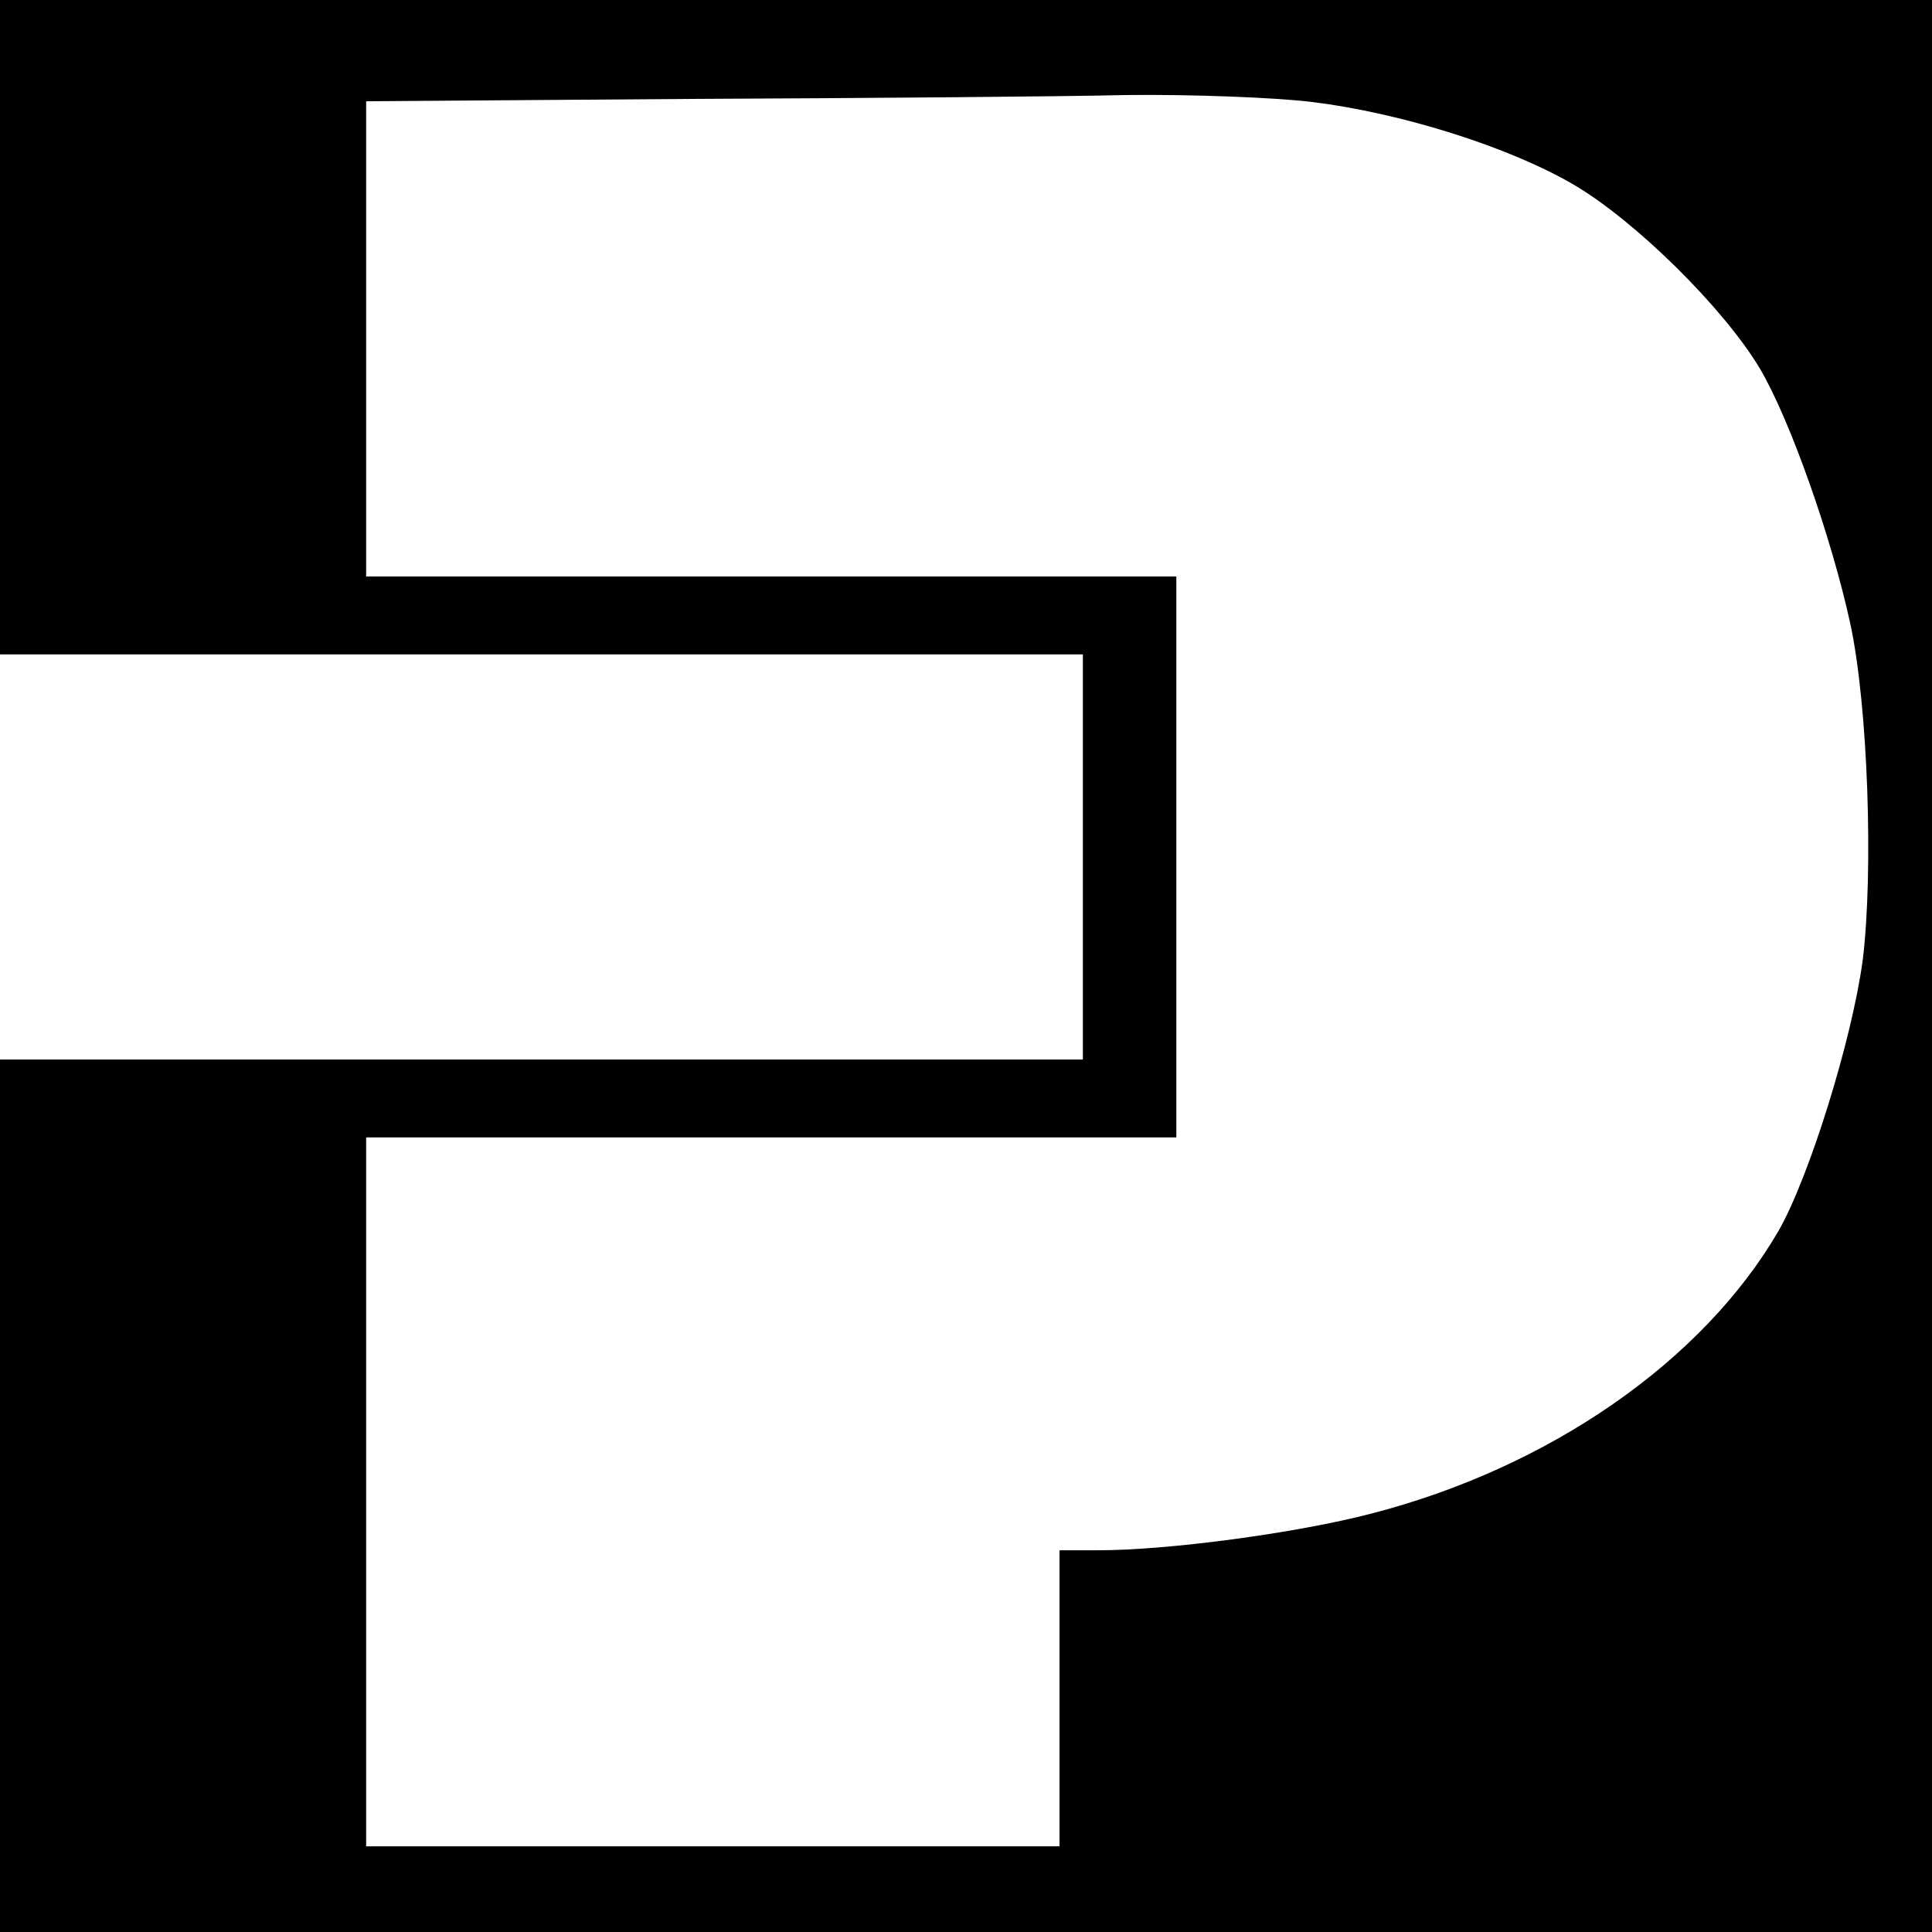 <?xml version="1.0" standalone="no"?>
<!DOCTYPE svg PUBLIC "-//W3C//DTD SVG 20010904//EN"
 "http://www.w3.org/TR/2001/REC-SVG-20010904/DTD/svg10.dtd">
<svg version="1.0" xmlns="http://www.w3.org/2000/svg"
 width="248pt" height="248pt" viewBox="0 0 248 248"
 preserveAspectRatio="xMidYMid meet">
<g transform="translate(0,248) scale(0.1,-0.1)"
fill="#000000" stroke="none">
<path d="M0 2060 l0 -420 695 0 695 0 0 -260 0 -260 -695 0 -695 0 0 -560 0
-560 1240 0 1240 0 0 1240 0 1240 -1240 0 -1240 0 0 -420z m1685 289 c113 -14
251 -57 335 -106 80 -47 193 -159 239 -236 39 -66 92 -217 116 -327 23 -106
30 -320 16 -433 -14 -103 -69 -279 -108 -347 -97 -167 -294 -304 -523 -363
-96 -25 -260 -47 -350 -47 l-50 0 0 -190 0 -190 -445 0 -445 0 0 455 0 455
520 0 520 0 0 360 0 360 -520 0 -520 0 0 305 0 305 413 3 c226 1 480 3 562 5
83 1 191 -3 240 -9z"/>
</g>
</svg>
